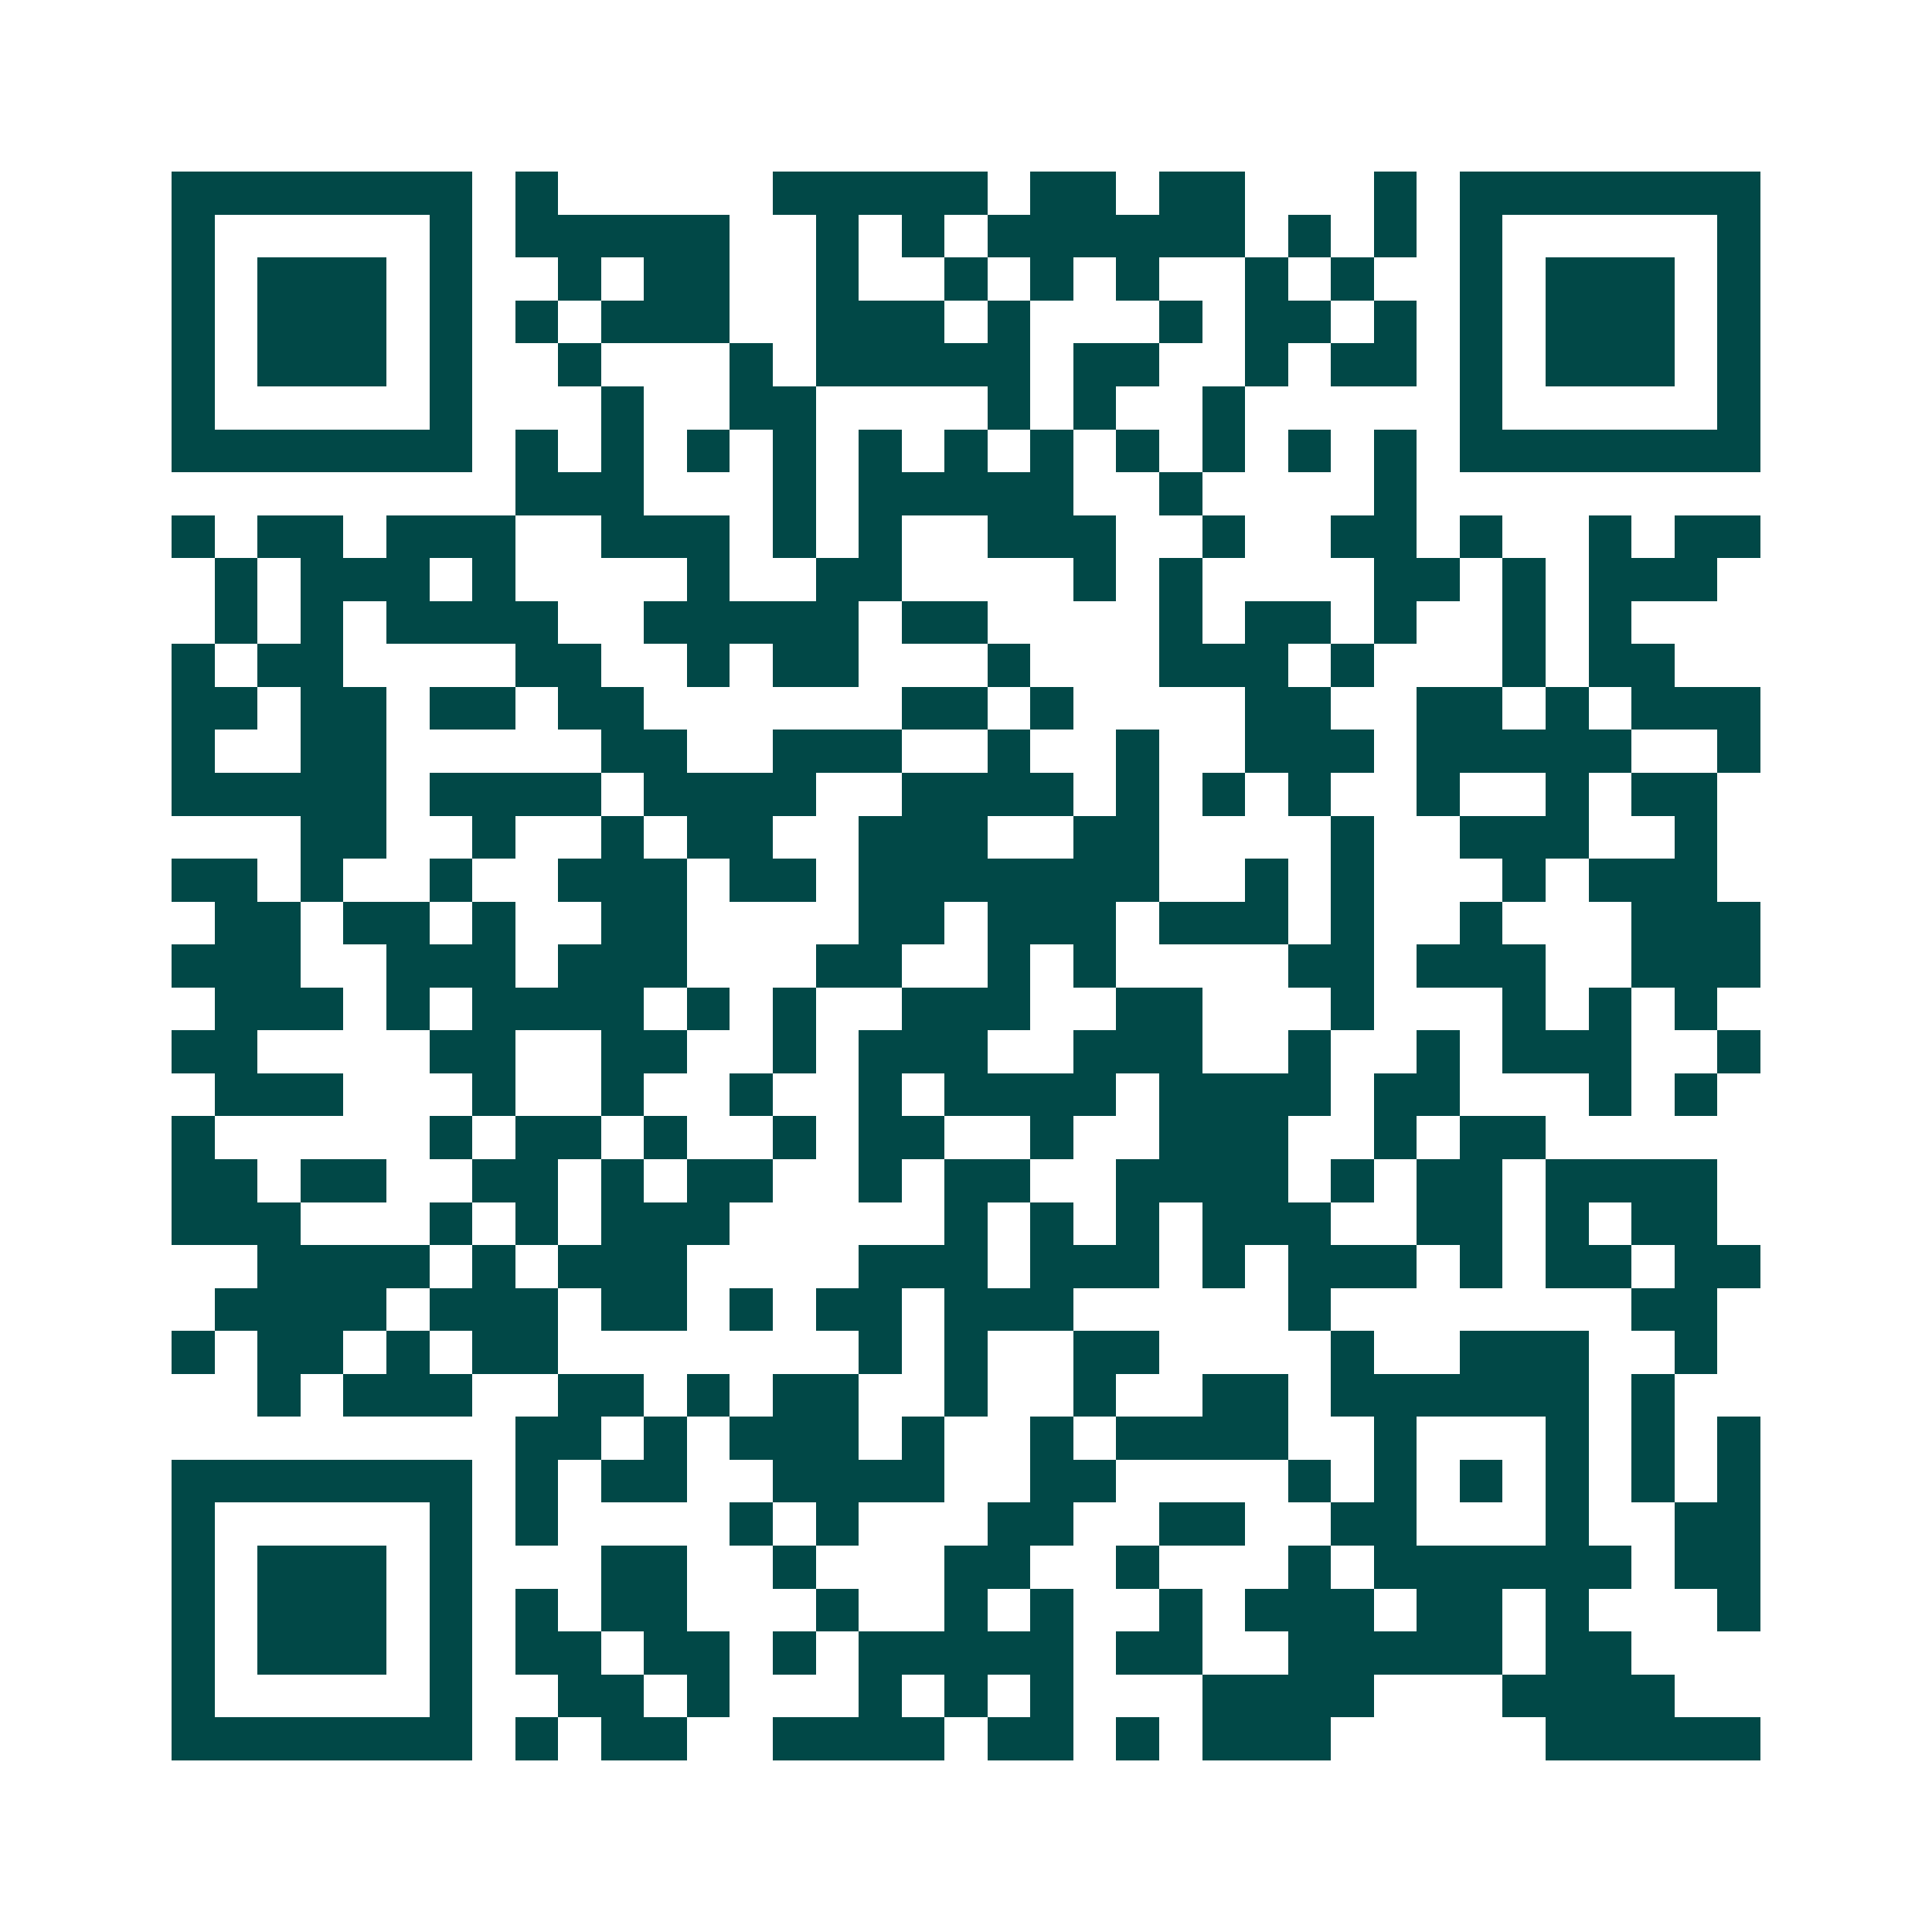 <svg xmlns="http://www.w3.org/2000/svg" width="200" height="200" viewBox="0 0 45 45" shape-rendering="crispEdges"><path fill="#ffffff" d="M0 0h45v45H0z"/><path stroke="#014847" d="M4 4.5h7m1 0h1m5 0h5m1 0h2m1 0h2m3 0h1m1 0h7M4 5.5h1m5 0h1m1 0h5m2 0h1m1 0h1m1 0h6m1 0h1m1 0h1m1 0h1m5 0h1M4 6.5h1m1 0h3m1 0h1m2 0h1m1 0h2m2 0h1m2 0h1m1 0h1m1 0h1m2 0h1m1 0h1m2 0h1m1 0h3m1 0h1M4 7.5h1m1 0h3m1 0h1m1 0h1m1 0h3m2 0h3m1 0h1m3 0h1m1 0h2m1 0h1m1 0h1m1 0h3m1 0h1M4 8.5h1m1 0h3m1 0h1m2 0h1m3 0h1m1 0h5m1 0h2m2 0h1m1 0h2m1 0h1m1 0h3m1 0h1M4 9.5h1m5 0h1m3 0h1m2 0h2m4 0h1m1 0h1m2 0h1m5 0h1m5 0h1M4 10.5h7m1 0h1m1 0h1m1 0h1m1 0h1m1 0h1m1 0h1m1 0h1m1 0h1m1 0h1m1 0h1m1 0h1m1 0h7M12 11.5h3m3 0h1m1 0h5m2 0h1m4 0h1M4 12.5h1m1 0h2m1 0h3m2 0h3m1 0h1m1 0h1m2 0h3m2 0h1m2 0h2m1 0h1m2 0h1m1 0h2M5 13.5h1m1 0h3m1 0h1m4 0h1m2 0h2m4 0h1m1 0h1m4 0h2m1 0h1m1 0h3M5 14.5h1m1 0h1m1 0h4m2 0h5m1 0h2m4 0h1m1 0h2m1 0h1m2 0h1m1 0h1M4 15.5h1m1 0h2m4 0h2m2 0h1m1 0h2m3 0h1m3 0h3m1 0h1m3 0h1m1 0h2M4 16.5h2m1 0h2m1 0h2m1 0h2m6 0h2m1 0h1m4 0h2m2 0h2m1 0h1m1 0h3M4 17.5h1m2 0h2m5 0h2m2 0h3m2 0h1m2 0h1m2 0h3m1 0h5m2 0h1M4 18.5h5m1 0h4m1 0h4m2 0h4m1 0h1m1 0h1m1 0h1m2 0h1m2 0h1m1 0h2M7 19.5h2m2 0h1m2 0h1m1 0h2m2 0h3m2 0h2m4 0h1m2 0h3m2 0h1M4 20.5h2m1 0h1m2 0h1m2 0h3m1 0h2m1 0h7m2 0h1m1 0h1m3 0h1m1 0h3M5 21.5h2m1 0h2m1 0h1m2 0h2m4 0h2m1 0h3m1 0h3m1 0h1m2 0h1m3 0h3M4 22.5h3m2 0h3m1 0h3m3 0h2m2 0h1m1 0h1m4 0h2m1 0h3m2 0h3M5 23.5h3m1 0h1m1 0h4m1 0h1m1 0h1m2 0h3m2 0h2m3 0h1m3 0h1m1 0h1m1 0h1M4 24.5h2m4 0h2m2 0h2m2 0h1m1 0h3m2 0h3m2 0h1m2 0h1m1 0h3m2 0h1M5 25.5h3m3 0h1m2 0h1m2 0h1m2 0h1m1 0h4m1 0h4m1 0h2m3 0h1m1 0h1M4 26.5h1m5 0h1m1 0h2m1 0h1m2 0h1m1 0h2m2 0h1m2 0h3m2 0h1m1 0h2M4 27.5h2m1 0h2m2 0h2m1 0h1m1 0h2m2 0h1m1 0h2m2 0h4m1 0h1m1 0h2m1 0h4M4 28.5h3m3 0h1m1 0h1m1 0h3m5 0h1m1 0h1m1 0h1m1 0h3m2 0h2m1 0h1m1 0h2M6 29.5h4m1 0h1m1 0h3m4 0h3m1 0h3m1 0h1m1 0h3m1 0h1m1 0h2m1 0h2M5 30.5h4m1 0h3m1 0h2m1 0h1m1 0h2m1 0h3m5 0h1m7 0h2M4 31.5h1m1 0h2m1 0h1m1 0h2m7 0h1m1 0h1m2 0h2m4 0h1m2 0h3m2 0h1M6 32.5h1m1 0h3m2 0h2m1 0h1m1 0h2m2 0h1m2 0h1m2 0h2m1 0h6m1 0h1M12 33.5h2m1 0h1m1 0h3m1 0h1m2 0h1m1 0h4m2 0h1m3 0h1m1 0h1m1 0h1M4 34.5h7m1 0h1m1 0h2m2 0h4m2 0h2m4 0h1m1 0h1m1 0h1m1 0h1m1 0h1m1 0h1M4 35.5h1m5 0h1m1 0h1m4 0h1m1 0h1m3 0h2m2 0h2m2 0h2m3 0h1m2 0h2M4 36.5h1m1 0h3m1 0h1m3 0h2m2 0h1m3 0h2m2 0h1m3 0h1m1 0h6m1 0h2M4 37.5h1m1 0h3m1 0h1m1 0h1m1 0h2m3 0h1m2 0h1m1 0h1m2 0h1m1 0h3m1 0h2m1 0h1m3 0h1M4 38.5h1m1 0h3m1 0h1m1 0h2m1 0h2m1 0h1m1 0h5m1 0h2m2 0h5m1 0h2M4 39.5h1m5 0h1m2 0h2m1 0h1m3 0h1m1 0h1m1 0h1m3 0h4m3 0h4M4 40.5h7m1 0h1m1 0h2m2 0h4m1 0h2m1 0h1m1 0h3m5 0h5"/></svg>
